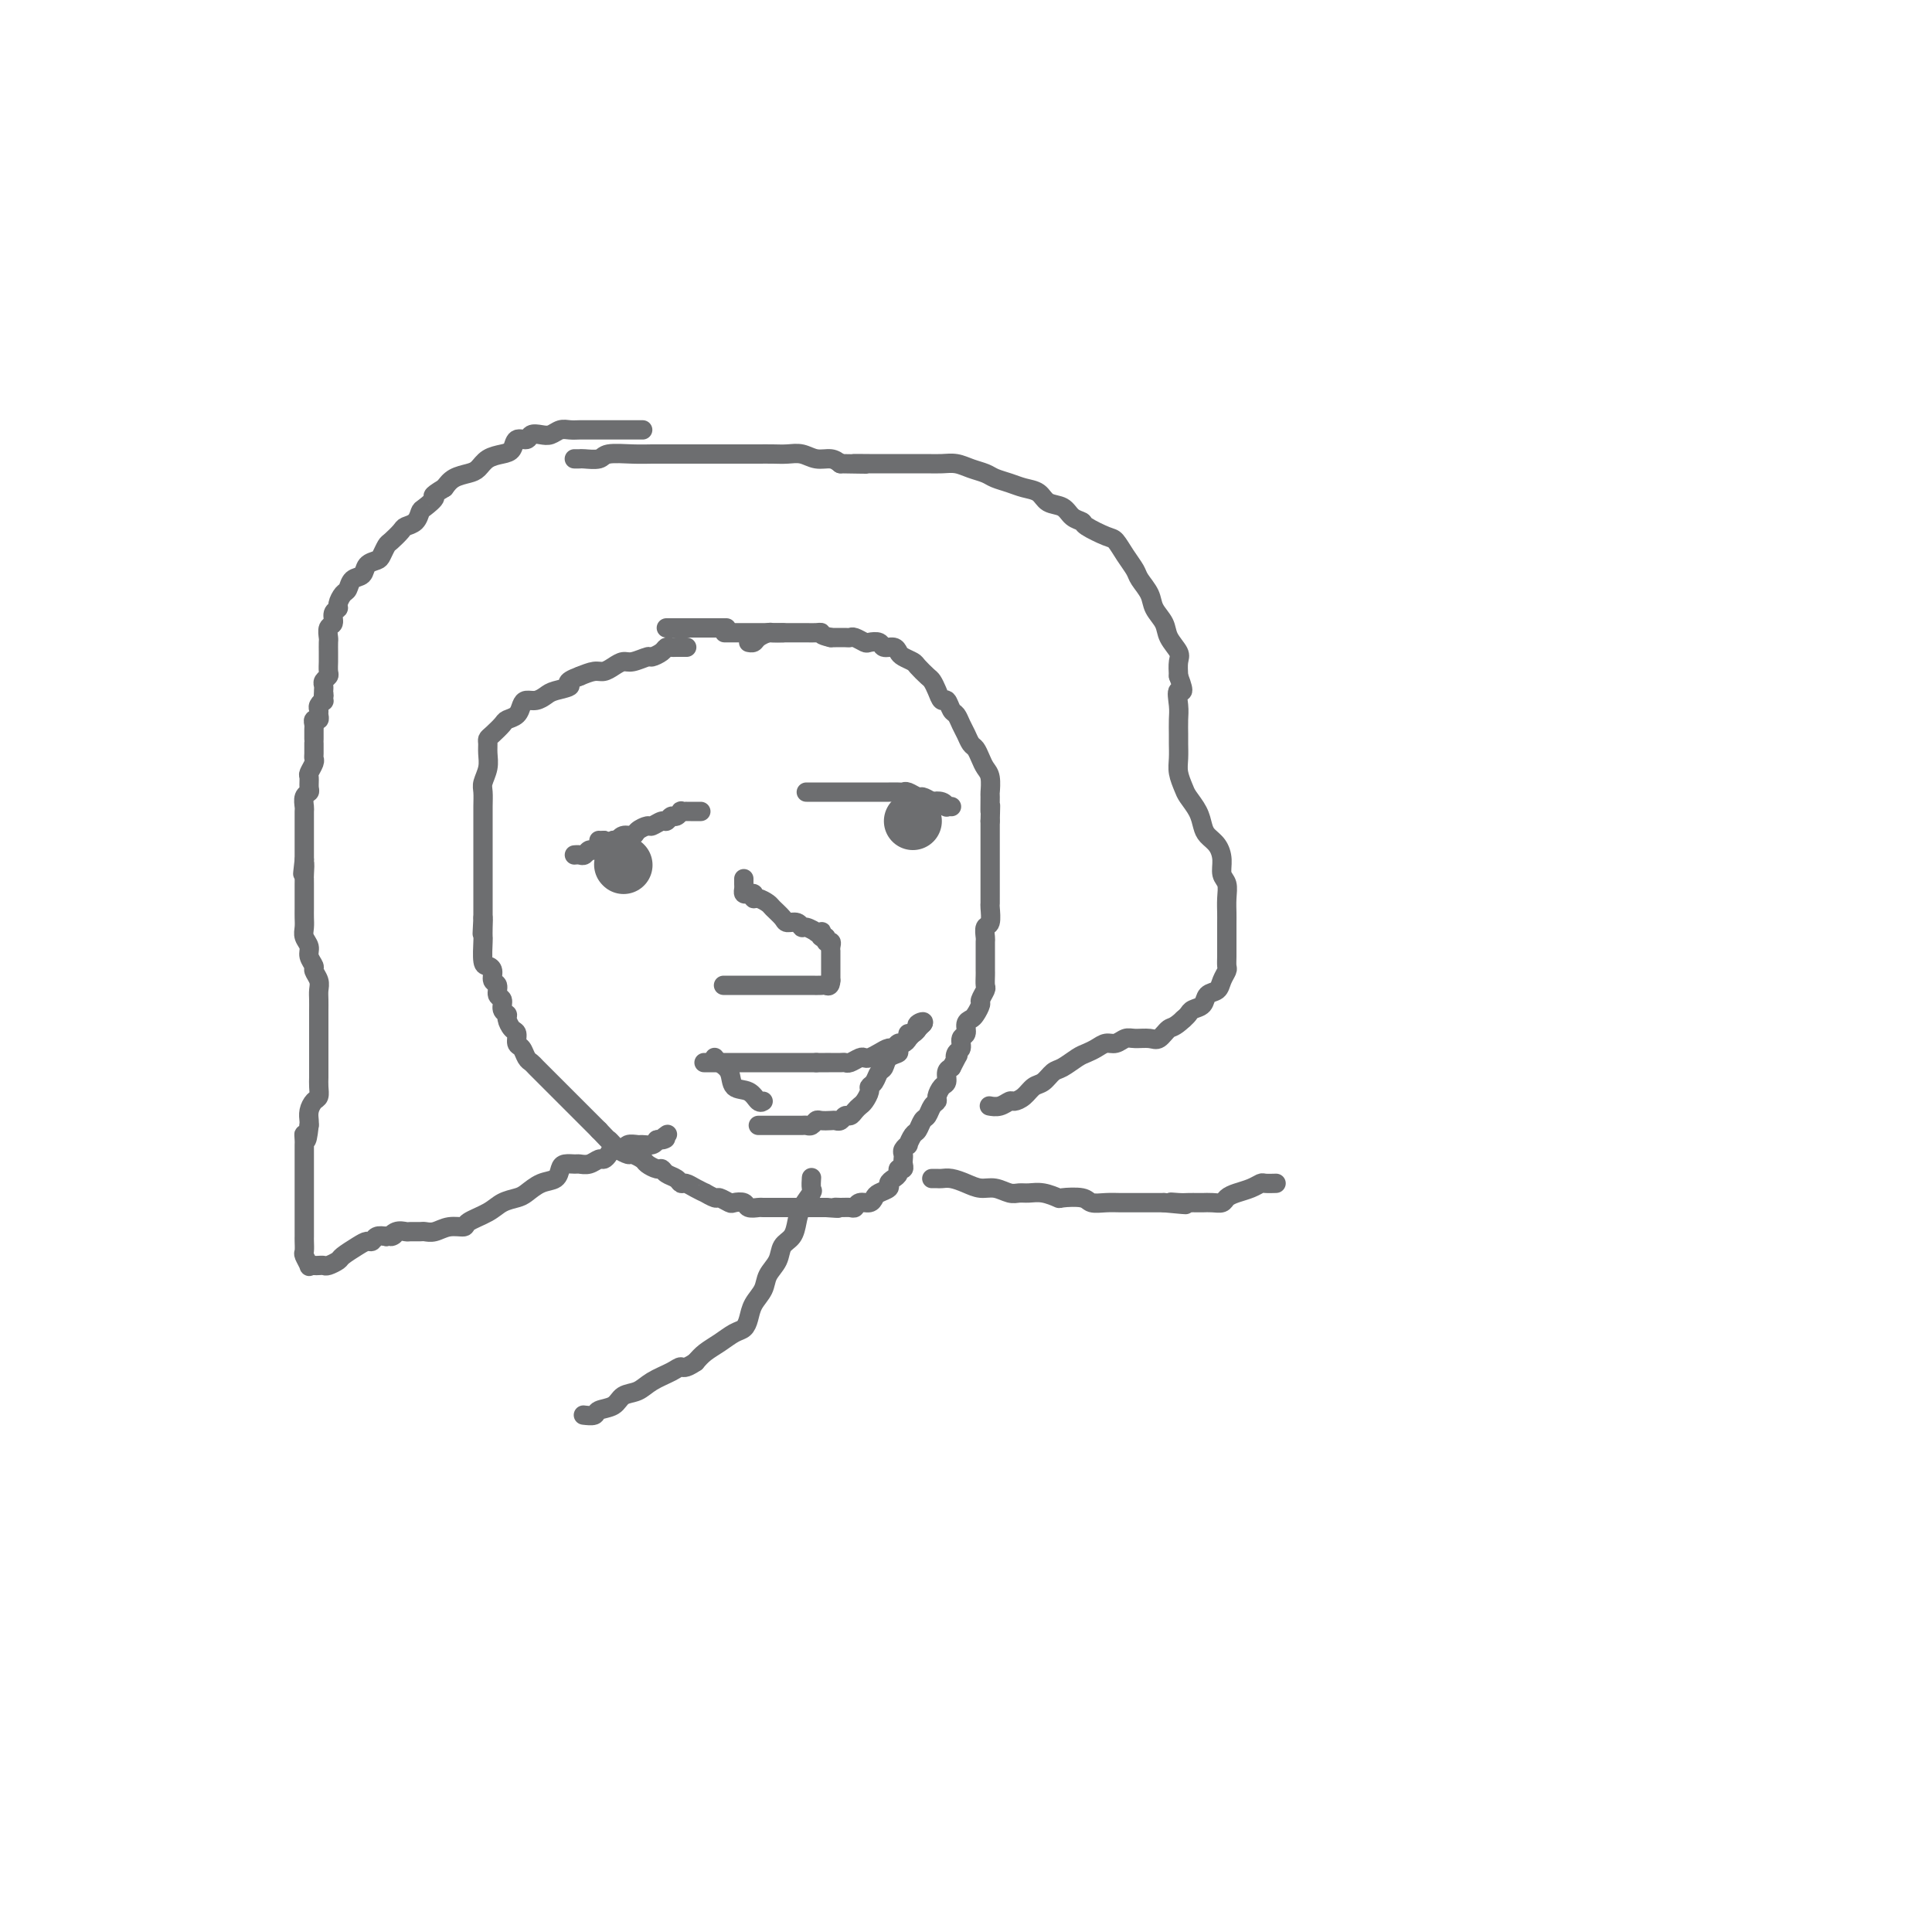 <svg viewBox='0 0 400 400' version='1.1' xmlns='http://www.w3.org/2000/svg' xmlns:xlink='http://www.w3.org/1999/xlink'><g fill='none' stroke='#6D6E70' stroke-width='4' stroke-linecap='round' stroke-linejoin='round'><path d='M142,134c-0.004,-0.000 -0.008,-0.000 0,0c0.008,0.000 0.027,0.000 0,0c-0.027,-0.000 -0.102,-0.001 0,0c0.102,0.001 0.379,0.003 0,0c-0.379,-0.003 -1.415,-0.011 -2,0c-0.585,0.011 -0.718,0.040 -1,0c-0.282,-0.040 -0.712,-0.150 -1,0c-0.288,0.150 -0.433,0.561 -1,1c-0.567,0.439 -1.555,0.905 -2,1c-0.445,0.095 -0.346,-0.181 -1,0c-0.654,0.181 -2.061,0.818 -3,1c-0.939,0.182 -1.409,-0.092 -2,0c-0.591,0.092 -1.303,0.550 -2,1c-0.697,0.450 -1.380,0.890 -2,1c-0.620,0.110 -1.177,-0.112 -2,0c-0.823,0.112 -1.911,0.556 -3,1'/><path d='M120,140c-3.700,1.332 -1.951,1.663 -2,2c-0.049,0.337 -1.897,0.681 -3,1c-1.103,0.319 -1.460,0.614 -2,1c-0.540,0.386 -1.262,0.863 -2,1c-0.738,0.137 -1.492,-0.066 -2,0c-0.508,0.066 -0.770,0.403 -1,1c-0.230,0.597 -0.430,1.456 -1,2c-0.570,0.544 -1.512,0.775 -2,1c-0.488,0.225 -0.523,0.444 -1,1c-0.477,0.556 -1.395,1.450 -2,2c-0.605,0.550 -0.898,0.756 -1,1c-0.102,0.244 -0.013,0.526 0,1c0.013,0.474 -0.049,1.141 0,2c0.049,0.859 0.209,1.909 0,3c-0.209,1.091 -0.788,2.222 -1,3c-0.212,0.778 -0.057,1.201 0,2c0.057,0.799 0.015,1.973 0,3c-0.015,1.027 -0.004,1.908 0,3c0.004,1.092 0.001,2.395 0,3c-0.001,0.605 -0.000,0.510 0,1c0.000,0.490 0.000,1.564 0,2c-0.000,0.436 -0.000,0.236 0,1c0.000,0.764 0.000,2.494 0,3c-0.000,0.506 -0.000,-0.211 0,0c0.000,0.211 0.000,1.351 0,2c-0.000,0.649 -0.000,0.808 0,1c0.000,0.192 0.000,0.419 0,1c-0.000,0.581 -0.000,1.517 0,2c0.000,0.483 0.000,0.515 0,1c-0.000,0.485 -0.000,1.424 0,2c0.000,0.576 0.000,0.788 0,1'/><path d='M100,190c-0.310,6.077 -0.084,2.269 0,1c0.084,-1.269 0.025,-0.001 0,1c-0.025,1.001 -0.017,1.734 0,2c0.017,0.266 0.042,0.064 0,1c-0.042,0.936 -0.151,3.009 0,4c0.151,0.991 0.561,0.899 1,1c0.439,0.101 0.906,0.393 1,1c0.094,0.607 -0.186,1.528 0,2c0.186,0.472 0.838,0.494 1,1c0.162,0.506 -0.168,1.497 0,2c0.168,0.503 0.832,0.520 1,1c0.168,0.480 -0.161,1.423 0,2c0.161,0.577 0.813,0.789 1,1c0.187,0.211 -0.090,0.423 0,1c0.090,0.577 0.549,1.520 1,2c0.451,0.480 0.895,0.496 1,1c0.105,0.504 -0.128,1.496 0,2c0.128,0.504 0.616,0.520 1,1c0.384,0.480 0.665,1.423 1,2c0.335,0.577 0.723,0.788 1,1c0.277,0.212 0.442,0.424 1,1c0.558,0.576 1.511,1.515 2,2c0.489,0.485 0.516,0.515 1,1c0.484,0.485 1.424,1.424 2,2c0.576,0.576 0.788,0.788 1,1c0.212,0.212 0.424,0.424 1,1c0.576,0.576 1.515,1.515 2,2c0.485,0.485 0.515,0.515 1,1c0.485,0.485 1.424,1.424 2,2c0.576,0.576 0.788,0.788 1,1'/><path d='M124,234c3.030,3.189 2.106,2.160 2,2c-0.106,-0.160 0.605,0.549 1,1c0.395,0.451 0.472,0.645 1,1c0.528,0.355 1.507,0.870 2,1c0.493,0.130 0.499,-0.124 1,0c0.501,0.124 1.495,0.625 2,1c0.505,0.375 0.520,0.625 1,1c0.480,0.375 1.424,0.875 2,1c0.576,0.125 0.784,-0.125 1,0c0.216,0.125 0.442,0.625 1,1c0.558,0.375 1.450,0.626 2,1c0.550,0.374 0.758,0.870 1,1c0.242,0.130 0.517,-0.105 1,0c0.483,0.105 1.175,0.549 2,1c0.825,0.451 1.783,0.909 2,1c0.217,0.091 -0.308,-0.186 0,0c0.308,0.186 1.449,0.833 2,1c0.551,0.167 0.514,-0.148 1,0c0.486,0.148 1.497,0.758 2,1c0.503,0.242 0.500,0.118 1,0c0.500,-0.118 1.503,-0.228 2,0c0.497,0.228 0.489,0.793 1,1c0.511,0.207 1.540,0.055 2,0c0.460,-0.055 0.351,-0.015 1,0c0.649,0.015 2.057,0.004 3,0c0.943,-0.004 1.422,-0.001 2,0c0.578,0.001 1.254,0.000 2,0c0.746,-0.000 1.561,-0.000 2,0c0.439,0.000 0.503,0.000 1,0c0.497,-0.000 1.428,-0.000 2,0c0.572,0.000 0.786,0.000 1,0'/><path d='M171,250c3.979,0.308 2.427,0.079 2,0c-0.427,-0.079 0.270,-0.006 1,0c0.730,0.006 1.491,-0.054 2,0c0.509,0.054 0.765,0.222 1,0c0.235,-0.222 0.449,-0.833 1,-1c0.551,-0.167 1.439,0.110 2,0c0.561,-0.110 0.794,-0.607 1,-1c0.206,-0.393 0.385,-0.682 1,-1c0.615,-0.318 1.666,-0.663 2,-1c0.334,-0.337 -0.050,-0.664 0,-1c0.050,-0.336 0.535,-0.682 1,-1c0.465,-0.318 0.909,-0.610 1,-1c0.091,-0.390 -0.171,-0.878 0,-1c0.171,-0.122 0.777,0.122 1,0c0.223,-0.122 0.064,-0.611 0,-1c-0.064,-0.389 -0.032,-0.677 0,-1c0.032,-0.323 0.064,-0.682 0,-1c-0.064,-0.318 -0.224,-0.595 0,-1c0.224,-0.405 0.834,-0.939 1,-1c0.166,-0.061 -0.110,0.349 0,0c0.110,-0.349 0.607,-1.459 1,-2c0.393,-0.541 0.684,-0.512 1,-1c0.316,-0.488 0.658,-1.492 1,-2c0.342,-0.508 0.683,-0.521 1,-1c0.317,-0.479 0.611,-1.423 1,-2c0.389,-0.577 0.874,-0.788 1,-1c0.126,-0.212 -0.107,-0.424 0,-1c0.107,-0.576 0.554,-1.515 1,-2c0.446,-0.485 0.889,-0.515 1,-1c0.111,-0.485 -0.111,-1.424 0,-2c0.111,-0.576 0.556,-0.788 1,-1'/><path d='M197,221c1.946,-3.804 1.310,-2.314 1,-2c-0.310,0.314 -0.294,-0.550 0,-1c0.294,-0.450 0.866,-0.488 1,-1c0.134,-0.512 -0.172,-1.498 0,-2c0.172,-0.502 0.821,-0.520 1,-1c0.179,-0.480 -0.111,-1.423 0,-2c0.111,-0.577 0.622,-0.789 1,-1c0.378,-0.211 0.623,-0.423 1,-1c0.377,-0.577 0.886,-1.520 1,-2c0.114,-0.480 -0.165,-0.496 0,-1c0.165,-0.504 0.776,-1.496 1,-2c0.224,-0.504 0.060,-0.520 0,-1c-0.060,-0.480 -0.016,-1.423 0,-2c0.016,-0.577 0.004,-0.789 0,-1c-0.004,-0.211 -0.001,-0.423 0,-1c0.001,-0.577 -0.001,-1.521 0,-2c0.001,-0.479 0.004,-0.493 0,-1c-0.004,-0.507 -0.015,-1.505 0,-2c0.015,-0.495 0.057,-0.485 0,-1c-0.057,-0.515 -0.211,-1.555 0,-2c0.211,-0.445 0.789,-0.294 1,-1c0.211,-0.706 0.057,-2.267 0,-3c-0.057,-0.733 -0.015,-0.637 0,-1c0.015,-0.363 0.004,-1.185 0,-2c-0.004,-0.815 -0.001,-1.622 0,-2c0.001,-0.378 0.000,-0.327 0,-1c-0.000,-0.673 -0.000,-2.070 0,-3c0.000,-0.930 0.000,-1.394 0,-2c-0.000,-0.606 -0.000,-1.356 0,-2c0.000,-0.644 0.000,-1.184 0,-2c-0.000,-0.816 -0.000,-1.908 0,-3'/><path d='M205,170c0.154,-5.536 0.038,-2.375 0,-2c-0.038,0.375 0.001,-2.035 0,-3c-0.001,-0.965 -0.042,-0.486 0,-1c0.042,-0.514 0.166,-2.021 0,-3c-0.166,-0.979 -0.622,-1.431 -1,-2c-0.378,-0.569 -0.679,-1.254 -1,-2c-0.321,-0.746 -0.663,-1.552 -1,-2c-0.337,-0.448 -0.668,-0.538 -1,-1c-0.332,-0.462 -0.666,-1.294 -1,-2c-0.334,-0.706 -0.667,-1.284 -1,-2c-0.333,-0.716 -0.667,-1.571 -1,-2c-0.333,-0.429 -0.667,-0.434 -1,-1c-0.333,-0.566 -0.665,-1.695 -1,-2c-0.335,-0.305 -0.671,0.213 -1,0c-0.329,-0.213 -0.650,-1.156 -1,-2c-0.350,-0.844 -0.727,-1.588 -1,-2c-0.273,-0.412 -0.440,-0.491 -1,-1c-0.560,-0.509 -1.511,-1.447 -2,-2c-0.489,-0.553 -0.516,-0.722 -1,-1c-0.484,-0.278 -1.424,-0.667 -2,-1c-0.576,-0.333 -0.788,-0.611 -1,-1c-0.212,-0.389 -0.423,-0.888 -1,-1c-0.577,-0.112 -1.520,0.162 -2,0c-0.480,-0.162 -0.496,-0.761 -1,-1c-0.504,-0.239 -1.496,-0.116 -2,0c-0.504,0.116 -0.520,0.227 -1,0c-0.480,-0.227 -1.424,-0.793 -2,-1c-0.576,-0.207 -0.783,-0.055 -1,0c-0.217,0.055 -0.443,0.015 -1,0c-0.557,-0.015 -1.445,-0.004 -2,0c-0.555,0.004 -0.778,0.002 -1,0'/><path d='M172,132c-2.432,-0.536 -2.013,-0.876 -2,-1c0.013,-0.124 -0.382,-0.033 -1,0c-0.618,0.033 -1.460,0.009 -2,0c-0.540,-0.009 -0.779,-0.002 -1,0c-0.221,0.002 -0.425,-0.000 -1,0c-0.575,0.000 -1.520,0.003 -2,0c-0.480,-0.003 -0.496,-0.011 -1,0c-0.504,0.011 -1.498,0.041 -2,0c-0.502,-0.041 -0.513,-0.155 -1,0c-0.487,0.155 -1.450,0.578 -2,1c-0.550,0.422 -0.687,0.845 -1,1c-0.313,0.155 -0.804,0.044 -1,0c-0.196,-0.044 -0.098,-0.022 0,0'/><path d='M138,130c0.012,0.000 0.025,0.000 0,0c-0.025,0.000 -0.087,0.000 0,0c0.087,0.000 0.322,0.000 1,0c0.678,0.000 1.800,0.000 3,0c1.200,-0.000 2.477,0.000 4,0c1.523,0.000 3.292,0.000 4,0c0.708,0.000 0.354,0.000 0,0'/><path d='M150,131c0.498,0.000 0.995,0.000 2,0c1.005,0.000 2.517,0.000 4,0c1.483,0.000 2.938,0.000 4,0c1.062,0.000 1.732,0.000 2,0c0.268,-0.000 0.134,0.000 0,0'/><path d='M133,89c-0.001,0.000 -0.003,0.000 0,0c0.003,-0.000 0.010,-0.000 0,0c-0.010,0.000 -0.036,0.000 0,0c0.036,-0.000 0.133,-0.000 0,0c-0.133,0.000 -0.497,0.000 -1,0c-0.503,-0.000 -1.146,-0.000 -2,0c-0.854,0.000 -1.919,0.000 -3,0c-1.081,-0.000 -2.176,-0.001 -3,0c-0.824,0.001 -1.375,0.004 -2,0c-0.625,-0.004 -1.322,-0.015 -2,0c-0.678,0.015 -1.338,0.055 -2,0c-0.662,-0.055 -1.328,-0.207 -2,0c-0.672,0.207 -1.350,0.772 -2,1c-0.650,0.228 -1.273,0.120 -2,0c-0.727,-0.120 -1.559,-0.253 -2,0c-0.441,0.253 -0.492,0.893 -1,1c-0.508,0.107 -1.473,-0.318 -2,0c-0.527,0.318 -0.615,1.381 -1,2c-0.385,0.619 -1.065,0.795 -2,1c-0.935,0.205 -2.123,0.439 -3,1c-0.877,0.561 -1.441,1.449 -2,2c-0.559,0.551 -1.112,0.764 -2,1c-0.888,0.236 -2.111,0.496 -3,1c-0.889,0.504 -1.445,1.252 -2,2'/><path d='M92,101c-3.440,2.042 -2.039,1.647 -2,2c0.039,0.353 -1.284,1.456 -2,2c-0.716,0.544 -0.826,0.531 -1,1c-0.174,0.469 -0.414,1.420 -1,2c-0.586,0.580 -1.519,0.789 -2,1c-0.481,0.211 -0.509,0.424 -1,1c-0.491,0.576 -1.445,1.515 -2,2c-0.555,0.485 -0.711,0.515 -1,1c-0.289,0.485 -0.711,1.424 -1,2c-0.289,0.576 -0.445,0.788 -1,1c-0.555,0.212 -1.510,0.423 -2,1c-0.490,0.577 -0.513,1.520 -1,2c-0.487,0.480 -1.436,0.496 -2,1c-0.564,0.504 -0.744,1.496 -1,2c-0.256,0.504 -0.589,0.520 -1,1c-0.411,0.480 -0.898,1.423 -1,2c-0.102,0.577 0.183,0.789 0,1c-0.183,0.211 -0.834,0.423 -1,1c-0.166,0.577 0.152,1.520 0,2c-0.152,0.480 -0.773,0.496 -1,1c-0.227,0.504 -0.061,1.496 0,2c0.061,0.504 0.016,0.520 0,1c-0.016,0.480 -0.003,1.424 0,2c0.003,0.576 -0.003,0.784 0,1c0.003,0.216 0.015,0.439 0,1c-0.015,0.561 -0.057,1.460 0,2c0.057,0.540 0.211,0.722 0,1c-0.211,0.278 -0.789,0.652 -1,1c-0.211,0.348 -0.057,0.671 0,1c0.057,0.329 0.016,0.666 0,1c-0.016,0.334 -0.008,0.667 0,1'/><path d='M67,144c-0.614,3.185 -0.150,0.646 0,0c0.150,-0.646 -0.013,0.600 0,1c0.013,0.400 0.201,-0.047 0,0c-0.201,0.047 -0.790,0.586 -1,1c-0.210,0.414 -0.042,0.703 0,1c0.042,0.297 -0.041,0.604 0,1c0.041,0.396 0.207,0.883 0,1c-0.207,0.117 -0.788,-0.136 -1,0c-0.212,0.136 -0.057,0.662 0,1c0.057,0.338 0.015,0.490 0,1c-0.015,0.510 -0.004,1.380 0,2c0.004,0.620 0.002,0.991 0,1c-0.002,0.009 -0.004,-0.344 0,0c0.004,0.344 0.015,1.387 0,2c-0.015,0.613 -0.057,0.798 0,1c0.057,0.202 0.212,0.422 0,1c-0.212,0.578 -0.793,1.516 -1,2c-0.207,0.484 -0.041,0.515 0,1c0.041,0.485 -0.041,1.424 0,2c0.041,0.576 0.207,0.788 0,1c-0.207,0.212 -0.788,0.423 -1,1c-0.212,0.577 -0.057,1.520 0,2c0.057,0.480 0.015,0.496 0,1c-0.015,0.504 -0.004,1.497 0,2c0.004,0.503 0.001,0.516 0,1c-0.001,0.484 -0.000,1.439 0,2c0.000,0.561 0.000,0.728 0,1c-0.000,0.272 -0.000,0.650 0,1c0.000,0.350 0.000,0.671 0,1c-0.000,0.329 -0.000,0.665 0,1c0.000,0.335 0.000,0.667 0,1'/><path d='M63,178c-0.619,5.379 -0.166,1.826 0,1c0.166,-0.826 0.044,1.073 0,2c-0.044,0.927 -0.012,0.881 0,1c0.012,0.119 0.003,0.402 0,1c-0.003,0.598 -0.001,1.511 0,2c0.001,0.489 -0.001,0.554 0,1c0.001,0.446 0.004,1.274 0,2c-0.004,0.726 -0.016,1.349 0,2c0.016,0.651 0.061,1.330 0,2c-0.061,0.670 -0.228,1.330 0,2c0.228,0.670 0.849,1.348 1,2c0.151,0.652 -0.170,1.277 0,2c0.170,0.723 0.830,1.544 1,2c0.170,0.456 -0.151,0.546 0,1c0.151,0.454 0.772,1.272 1,2c0.228,0.728 0.061,1.368 0,2c-0.061,0.632 -0.016,1.257 0,2c0.016,0.743 0.004,1.602 0,2c-0.004,0.398 -0.001,0.333 0,1c0.001,0.667 0.000,2.065 0,3c-0.000,0.935 -0.000,1.405 0,2c0.000,0.595 -0.000,1.314 0,2c0.000,0.686 0.001,1.340 0,2c-0.001,0.660 -0.003,1.328 0,2c0.003,0.672 0.011,1.349 0,2c-0.011,0.651 -0.041,1.277 0,2c0.041,0.723 0.155,1.542 0,2c-0.155,0.458 -0.578,0.556 -1,1c-0.422,0.444 -0.845,1.235 -1,2c-0.155,0.765 -0.044,1.504 0,2c0.044,0.496 0.022,0.748 0,1'/><path d='M64,233c-0.536,5.041 -0.876,2.645 -1,2c-0.124,-0.645 -0.033,0.461 0,1c0.033,0.539 0.009,0.511 0,1c-0.009,0.489 -0.002,1.496 0,2c0.002,0.504 0.001,0.505 0,1c-0.001,0.495 -0.000,1.485 0,2c0.000,0.515 0.000,0.557 0,1c-0.000,0.443 -0.000,1.289 0,2c0.000,0.711 0.000,1.289 0,2c-0.000,0.711 -0.000,1.556 0,2c0.000,0.444 0.000,0.486 0,1c-0.000,0.514 -0.000,1.499 0,2c0.000,0.501 0.000,0.520 0,1c-0.000,0.480 -0.001,1.423 0,2c0.001,0.577 0.004,0.789 0,1c-0.004,0.211 -0.016,0.421 0,1c0.016,0.579 0.060,1.528 0,2c-0.060,0.472 -0.223,0.466 0,1c0.223,0.534 0.834,1.607 1,2c0.166,0.393 -0.111,0.106 0,0c0.111,-0.106 0.611,-0.032 1,0c0.389,0.032 0.666,0.021 1,0c0.334,-0.021 0.726,-0.050 1,0c0.274,0.050 0.430,0.181 1,0c0.570,-0.181 1.553,-0.675 2,-1c0.447,-0.325 0.357,-0.483 1,-1c0.643,-0.517 2.020,-1.393 3,-2c0.980,-0.607 1.562,-0.946 2,-1c0.438,-0.054 0.733,0.178 1,0c0.267,-0.178 0.505,-0.765 1,-1c0.495,-0.235 1.248,-0.117 2,0'/><path d='M80,256c2.671,-0.867 1.350,-0.036 1,0c-0.350,0.036 0.273,-0.723 1,-1c0.727,-0.277 1.559,-0.073 2,0c0.441,0.073 0.491,0.016 1,0c0.509,-0.016 1.479,0.010 2,0c0.521,-0.010 0.595,-0.058 1,0c0.405,0.058 1.140,0.220 2,0c0.860,-0.220 1.843,-0.822 3,-1c1.157,-0.178 2.488,0.068 3,0c0.512,-0.068 0.205,-0.451 1,-1c0.795,-0.549 2.691,-1.264 4,-2c1.309,-0.736 2.032,-1.491 3,-2c0.968,-0.509 2.182,-0.770 3,-1c0.818,-0.230 1.240,-0.430 2,-1c0.760,-0.570 1.857,-1.512 3,-2c1.143,-0.488 2.333,-0.523 3,-1c0.667,-0.477 0.811,-1.395 1,-2c0.189,-0.605 0.421,-0.898 1,-1c0.579,-0.102 1.503,-0.012 2,0c0.497,0.012 0.567,-0.052 1,0c0.433,0.052 1.228,0.220 2,0c0.772,-0.220 1.520,-0.828 2,-1c0.480,-0.172 0.691,0.094 1,0c0.309,-0.094 0.717,-0.547 1,-1c0.283,-0.453 0.442,-0.906 1,-1c0.558,-0.094 1.515,0.172 2,0c0.485,-0.172 0.497,-0.781 1,-1c0.503,-0.219 1.496,-0.048 2,0c0.504,0.048 0.520,-0.025 1,0c0.480,0.025 1.423,0.150 2,0c0.577,-0.150 0.789,-0.575 1,-1'/><path d='M136,236c3.105,-0.713 1.368,0.005 1,0c-0.368,-0.005 0.632,-0.732 1,-1c0.368,-0.268 0.105,-0.077 0,0c-0.105,0.077 -0.053,0.038 0,0'/><path d='M119,95c0.002,0.000 0.004,0.000 0,0c-0.004,-0.000 -0.014,-0.000 0,0c0.014,0.000 0.053,0.001 0,0c-0.053,-0.001 -0.197,-0.004 0,0c0.197,0.004 0.733,0.015 1,0c0.267,-0.015 0.263,-0.057 1,0c0.737,0.057 2.216,0.211 3,0c0.784,-0.211 0.873,-0.789 2,-1c1.127,-0.211 3.292,-0.057 5,0c1.708,0.057 2.960,0.015 4,0c1.040,-0.015 1.867,-0.004 3,0c1.133,0.004 2.573,0.001 4,0c1.427,-0.001 2.843,-0.000 4,0c1.157,0.000 2.056,-0.000 3,0c0.944,0.000 1.932,0.000 3,0c1.068,-0.000 2.214,-0.001 3,0c0.786,0.001 1.210,0.004 2,0c0.790,-0.004 1.944,-0.016 3,0c1.056,0.016 2.012,0.060 3,0c0.988,-0.060 2.007,-0.222 3,0c0.993,0.222 1.960,0.829 3,1c1.040,0.171 2.154,-0.094 3,0c0.846,0.094 1.423,0.547 2,1'/><path d='M174,96c9.044,0.155 4.155,0.041 3,0c-1.155,-0.041 1.422,-0.011 3,0c1.578,0.011 2.155,0.003 3,0c0.845,-0.003 1.959,-0.002 3,0c1.041,0.002 2.011,0.003 3,0c0.989,-0.003 1.998,-0.012 3,0c1.002,0.012 1.997,0.045 3,0c1.003,-0.045 2.015,-0.167 3,0c0.985,0.167 1.943,0.622 3,1c1.057,0.378 2.212,0.677 3,1c0.788,0.323 1.207,0.668 2,1c0.793,0.332 1.960,0.651 3,1c1.040,0.349 1.955,0.727 3,1c1.045,0.273 2.221,0.441 3,1c0.779,0.559 1.162,1.511 2,2c0.838,0.489 2.133,0.516 3,1c0.867,0.484 1.306,1.423 2,2c0.694,0.577 1.642,0.790 2,1c0.358,0.210 0.127,0.416 1,1c0.873,0.584 2.849,1.545 4,2c1.151,0.455 1.478,0.404 2,1c0.522,0.596 1.238,1.839 2,3c0.762,1.161 1.570,2.239 2,3c0.430,0.761 0.481,1.204 1,2c0.519,0.796 1.506,1.946 2,3c0.494,1.054 0.497,2.011 1,3c0.503,0.989 1.508,2.011 2,3c0.492,0.989 0.472,1.946 1,3c0.528,1.054 1.604,2.207 2,3c0.396,0.793 0.113,1.227 0,2c-0.113,0.773 -0.057,1.887 0,3'/><path d='M244,140c1.702,4.402 0.456,2.908 0,3c-0.456,0.092 -0.122,1.771 0,3c0.122,1.229 0.032,2.009 0,3c-0.032,0.991 -0.005,2.195 0,3c0.005,0.805 -0.011,1.212 0,2c0.011,0.788 0.048,1.957 0,3c-0.048,1.043 -0.181,1.960 0,3c0.181,1.040 0.678,2.204 1,3c0.322,0.796 0.471,1.224 1,2c0.529,0.776 1.438,1.901 2,3c0.562,1.099 0.776,2.171 1,3c0.224,0.829 0.456,1.415 1,2c0.544,0.585 1.400,1.171 2,2c0.600,0.829 0.945,1.903 1,3c0.055,1.097 -0.182,2.218 0,3c0.182,0.782 0.781,1.224 1,2c0.219,0.776 0.059,1.884 0,3c-0.059,1.116 -0.016,2.238 0,3c0.016,0.762 0.004,1.164 0,2c-0.004,0.836 -0.000,2.107 0,3c0.000,0.893 -0.003,1.408 0,2c0.003,0.592 0.013,1.262 0,2c-0.013,0.738 -0.049,1.545 0,2c0.049,0.455 0.183,0.560 0,1c-0.183,0.440 -0.683,1.217 -1,2c-0.317,0.783 -0.452,1.572 -1,2c-0.548,0.428 -1.509,0.496 -2,1c-0.491,0.504 -0.513,1.444 -1,2c-0.487,0.556 -1.439,0.727 -2,1c-0.561,0.273 -0.732,0.650 -1,1c-0.268,0.350 -0.634,0.675 -1,1'/><path d='M245,211c-1.972,1.878 -2.401,1.574 -3,2c-0.599,0.426 -1.368,1.582 -2,2c-0.632,0.418 -1.128,0.097 -2,0c-0.872,-0.097 -2.120,0.029 -3,0c-0.880,-0.029 -1.391,-0.215 -2,0c-0.609,0.215 -1.317,0.830 -2,1c-0.683,0.170 -1.341,-0.105 -2,0c-0.659,0.105 -1.317,0.590 -2,1c-0.683,0.410 -1.390,0.744 -2,1c-0.610,0.256 -1.122,0.435 -2,1c-0.878,0.565 -2.122,1.517 -3,2c-0.878,0.483 -1.391,0.498 -2,1c-0.609,0.502 -1.314,1.493 -2,2c-0.686,0.507 -1.352,0.532 -2,1c-0.648,0.468 -1.277,1.379 -2,2c-0.723,0.621 -1.539,0.951 -2,1c-0.461,0.049 -0.568,-0.183 -1,0c-0.432,0.183 -1.188,0.781 -2,1c-0.812,0.219 -1.680,0.059 -2,0c-0.320,-0.059 -0.091,-0.017 0,0c0.091,0.017 0.046,0.008 0,0'/><path d='M119,177c0.024,-0.002 0.048,-0.005 0,0c-0.048,0.005 -0.168,0.016 0,0c0.168,-0.016 0.622,-0.061 1,0c0.378,0.061 0.678,0.227 1,0c0.322,-0.227 0.666,-0.848 1,-1c0.334,-0.152 0.656,0.165 1,0c0.344,-0.165 0.708,-0.814 1,-1c0.292,-0.186 0.512,0.090 1,0c0.488,-0.090 1.244,-0.545 2,-1'/><path d='M127,174c1.434,-0.400 1.018,0.099 1,0c-0.018,-0.099 0.361,-0.796 1,-1c0.639,-0.204 1.537,0.085 2,0c0.463,-0.085 0.491,-0.543 1,-1c0.509,-0.457 1.498,-0.911 2,-1c0.502,-0.089 0.515,0.187 1,0c0.485,-0.187 1.440,-0.839 2,-1c0.560,-0.161 0.723,0.167 1,0c0.277,-0.167 0.667,-0.829 1,-1c0.333,-0.171 0.610,0.150 1,0c0.390,-0.150 0.892,-0.772 1,-1c0.108,-0.228 -0.177,-0.061 0,0c0.177,0.061 0.817,0.016 1,0c0.183,-0.016 -0.091,-0.004 0,0c0.091,0.004 0.546,0.001 1,0c0.454,-0.001 0.906,-0.000 1,0c0.094,0.000 -0.171,0.000 0,0c0.171,-0.000 0.777,-0.000 1,0c0.223,0.000 0.064,0.000 0,0c-0.064,-0.000 -0.032,-0.000 0,0'/><path d='M167,164c-0.058,-0.000 -0.116,-0.000 0,0c0.116,0.000 0.406,0.000 1,0c0.594,-0.000 1.493,-0.000 2,0c0.507,0.000 0.621,0.000 1,0c0.379,-0.000 1.023,-0.000 2,0c0.977,0.000 2.288,0.000 3,0c0.712,-0.000 0.825,-0.000 1,0c0.175,0.000 0.413,0.000 1,0c0.587,-0.000 1.523,-0.000 2,0c0.477,0.000 0.495,0.000 1,0c0.505,-0.000 1.496,-0.001 2,0c0.504,0.001 0.520,0.004 1,0c0.480,-0.004 1.423,-0.016 2,0c0.577,0.016 0.787,0.060 1,0c0.213,-0.060 0.428,-0.222 1,0c0.572,0.222 1.500,0.829 2,1c0.500,0.171 0.571,-0.094 1,0c0.429,0.094 1.214,0.547 2,1'/><path d='M193,166c4.205,0.326 1.719,0.140 1,0c-0.719,-0.140 0.329,-0.234 1,0c0.671,0.234 0.963,0.795 1,1c0.037,0.205 -0.182,0.055 0,0c0.182,-0.055 0.766,-0.016 1,0c0.234,0.016 0.117,0.008 0,0'/><path d='M124,174c0.000,0.000 0.100,0.100 0.1,0.1'/><path d='M125,174c0.000,0.000 0.100,0.100 0.1,0.1'/><path d='M125,174c0.000,0.000 0.100,0.100 0.1,0.1'/><path d='M126,175c0.000,0.000 0.100,0.100 0.1,0.1'/><path d='M127,175c0.000,0.000 0.100,0.100 0.1,0.1'/><path d='M127,176c0.000,0.000 0.000,0.000 0,0c0.000,0.000 -0.000,0.000 0,0c0.000,0.000 0.000,0.000 0,0c-0.000,0.000 0.000,0.000 0,0'/><path d='M128,177c0.000,0.000 0.000,0.000 0,0c0.000,0.000 0.000,0.000 0,0c0.000,0.000 0.000,0.000 0,0'/></g>
<g fill='none' stroke='#6D6E70' stroke-width='12' stroke-linecap='round' stroke-linejoin='round'><path d='M129,179c0.000,0.000 0.100,0.100 0.1,0.1'/><path d='M189,170c0.000,0.000 0.000,0.000 0,0c0.000,0.000 0.000,0.000 0,0'/></g>
<g fill='none' stroke='#6D6E70' stroke-width='4' stroke-linecap='round' stroke-linejoin='round'><path d='M154,182c0.000,-0.007 0.000,-0.013 0,0c-0.000,0.013 -0.001,0.046 0,0c0.001,-0.046 0.003,-0.170 0,0c-0.003,0.170 -0.011,0.633 0,1c0.011,0.367 0.041,0.637 0,1c-0.041,0.363 -0.155,0.818 0,1c0.155,0.182 0.577,0.091 1,0'/><path d='M155,185c0.389,0.400 0.863,-0.101 1,0c0.137,0.101 -0.061,0.804 0,1c0.061,0.196 0.383,-0.115 1,0c0.617,0.115 1.531,0.657 2,1c0.469,0.343 0.493,0.488 1,1c0.507,0.512 1.496,1.390 2,2c0.504,0.610 0.521,0.952 1,1c0.479,0.048 1.420,-0.197 2,0c0.580,0.197 0.800,0.838 1,1c0.200,0.162 0.379,-0.154 1,0c0.621,0.154 1.682,0.777 2,1c0.318,0.223 -0.107,0.045 0,0c0.107,-0.045 0.746,0.045 1,0c0.254,-0.045 0.125,-0.223 0,0c-0.125,0.223 -0.244,0.847 0,1c0.244,0.153 0.850,-0.165 1,0c0.150,0.165 -0.156,0.814 0,1c0.156,0.186 0.774,-0.090 1,0c0.226,0.090 0.061,0.545 0,1c-0.061,0.455 -0.016,0.911 0,1c0.016,0.089 0.004,-0.187 0,0c-0.004,0.187 -0.001,0.838 0,1c0.001,0.162 0.000,-0.164 0,0c-0.000,0.164 -0.000,0.819 0,1c0.000,0.181 0.000,-0.110 0,0c-0.000,0.110 -0.000,0.622 0,1c0.000,0.378 0.000,0.623 0,1c-0.000,0.377 -0.000,0.884 0,1c0.000,0.116 0.000,-0.161 0,0c-0.000,0.161 -0.000,0.760 0,1c0.000,0.240 0.000,0.120 0,0'/><path d='M172,203c-0.040,1.464 -0.641,1.124 -1,1c-0.359,-0.124 -0.478,-0.033 -1,0c-0.522,0.033 -1.449,0.009 -2,0c-0.551,-0.009 -0.725,-0.002 -1,0c-0.275,0.002 -0.650,0.001 -1,0c-0.350,-0.001 -0.675,-0.000 -1,0c-0.325,0.000 -0.649,0.000 -1,0c-0.351,-0.000 -0.728,-0.000 -1,0c-0.272,0.000 -0.440,0.000 -1,0c-0.560,-0.000 -1.511,-0.000 -2,0c-0.489,0.000 -0.516,0.000 -1,0c-0.484,-0.000 -1.424,-0.000 -2,0c-0.576,0.000 -0.789,0.000 -1,0c-0.211,-0.000 -0.421,-0.000 -1,0c-0.579,0.000 -1.526,0.000 -2,0c-0.474,-0.000 -0.474,-0.000 -1,0c-0.526,0.000 -1.579,0.000 -2,0c-0.421,-0.000 -0.211,-0.000 0,0'/><path d='M146,220c-0.211,0.000 -0.423,0.000 0,0c0.423,0.000 1.479,0.000 2,0c0.521,-0.000 0.507,0.000 1,0c0.493,-0.000 1.493,0.000 2,0c0.507,-0.000 0.521,0.000 1,0c0.479,0.000 1.423,-0.000 2,0c0.577,0.000 0.789,0.000 1,0c0.211,0.000 0.423,-0.000 1,0c0.577,0.000 1.520,0.000 2,0c0.480,-0.000 0.496,-0.000 1,0c0.504,0.000 1.496,0.000 2,0c0.504,0.000 0.520,0.000 1,0c0.480,0.000 1.424,0.000 2,0c0.576,0.000 0.783,0.000 1,0c0.217,0.000 0.443,0.000 1,0c0.557,-0.000 1.445,-0.000 2,0c0.555,0.000 0.778,0.000 1,0'/><path d='M169,220c3.979,0.000 2.427,0.001 2,0c-0.427,-0.001 0.270,-0.004 1,0c0.730,0.004 1.491,0.015 2,0c0.509,-0.015 0.766,-0.056 1,0c0.234,0.056 0.447,0.208 1,0c0.553,-0.208 1.447,-0.778 2,-1c0.553,-0.222 0.764,-0.097 1,0c0.236,0.097 0.497,0.166 1,0c0.503,-0.166 1.248,-0.565 2,-1c0.752,-0.435 1.512,-0.904 2,-1c0.488,-0.096 0.704,0.180 1,0c0.296,-0.180 0.670,-0.818 1,-1c0.330,-0.182 0.614,0.091 1,0c0.386,-0.091 0.873,-0.545 1,-1c0.127,-0.455 -0.106,-0.910 0,-1c0.106,-0.090 0.550,0.186 1,0c0.450,-0.186 0.904,-0.833 1,-1c0.096,-0.167 -0.166,0.147 0,0c0.166,-0.147 0.762,-0.756 1,-1c0.238,-0.244 0.119,-0.122 0,0'/><path d='M191,212c0.687,-0.820 -0.594,-0.371 -1,0c-0.406,0.371 0.065,0.663 0,1c-0.065,0.337 -0.665,0.719 -1,1c-0.335,0.281 -0.404,0.460 -1,1c-0.596,0.540 -1.718,1.439 -2,2c-0.282,0.561 0.276,0.784 0,1c-0.276,0.216 -1.384,0.425 -2,1c-0.616,0.575 -0.739,1.515 -1,2c-0.261,0.485 -0.661,0.515 -1,1c-0.339,0.485 -0.615,1.425 -1,2c-0.385,0.575 -0.877,0.784 -1,1c-0.123,0.216 0.122,0.440 0,1c-0.122,0.560 -0.610,1.455 -1,2c-0.390,0.545 -0.682,0.738 -1,1c-0.318,0.262 -0.663,0.592 -1,1c-0.337,0.408 -0.667,0.894 -1,1c-0.333,0.106 -0.670,-0.167 -1,0c-0.330,0.167 -0.652,0.776 -1,1c-0.348,0.224 -0.723,0.064 -1,0c-0.277,-0.064 -0.456,-0.031 -1,0c-0.544,0.031 -1.454,0.061 -2,0c-0.546,-0.061 -0.728,-0.212 -1,0c-0.272,0.212 -0.635,0.789 -1,1c-0.365,0.211 -0.732,0.057 -1,0c-0.268,-0.057 -0.438,-0.015 -1,0c-0.562,0.015 -1.516,0.004 -2,0c-0.484,-0.004 -0.497,-0.001 -1,0c-0.503,0.001 -1.496,0.000 -2,0c-0.504,-0.000 -0.520,-0.000 -1,0c-0.480,0.000 -1.423,0.000 -2,0c-0.577,-0.000 -0.789,-0.000 -1,0'/><path d='M148,219c-0.004,-0.005 -0.008,-0.011 0,0c0.008,0.011 0.028,0.038 0,0c-0.028,-0.038 -0.103,-0.142 0,0c0.103,0.142 0.384,0.529 1,1c0.616,0.471 1.566,1.026 2,2c0.434,0.974 0.351,2.366 1,3c0.649,0.634 2.030,0.510 3,1c0.970,0.490 1.530,1.593 2,2c0.470,0.407 0.848,0.116 1,0c0.152,-0.116 0.076,-0.058 0,0'/><path d='M168,244c0.000,-0.001 0.000,-0.002 0,0c-0.000,0.002 -0.001,0.008 0,0c0.001,-0.008 0.002,-0.029 0,0c-0.002,0.029 -0.007,0.108 0,0c0.007,-0.108 0.027,-0.402 0,0c-0.027,0.402 -0.100,1.501 0,2c0.100,0.499 0.374,0.398 0,1c-0.374,0.602 -1.394,1.907 -2,3c-0.606,1.093 -0.796,1.972 -1,3c-0.204,1.028 -0.421,2.204 -1,3c-0.579,0.796 -1.521,1.213 -2,2c-0.479,0.787 -0.496,1.943 -1,3c-0.504,1.057 -1.497,2.013 -2,3c-0.503,0.987 -0.518,2.004 -1,3c-0.482,0.996 -1.430,1.972 -2,3c-0.570,1.028 -0.761,2.110 -1,3c-0.239,0.890 -0.525,1.589 -1,2c-0.475,0.411 -1.138,0.533 -2,1c-0.862,0.467 -1.925,1.280 -3,2c-1.075,0.720 -2.164,1.349 -3,2c-0.836,0.651 -1.418,1.326 -2,2'/><path d='M144,282c-2.315,1.583 -2.602,1.039 -3,1c-0.398,-0.039 -0.906,0.427 -2,1c-1.094,0.573 -2.773,1.252 -4,2c-1.227,0.748 -2.001,1.563 -3,2c-0.999,0.437 -2.223,0.495 -3,1c-0.777,0.505 -1.109,1.456 -2,2c-0.891,0.544 -2.342,0.682 -3,1c-0.658,0.318 -0.523,0.816 -1,1c-0.477,0.184 -1.565,0.052 -2,0c-0.435,-0.052 -0.218,-0.026 0,0'/><path d='M193,244c-0.000,0.000 -0.001,0.000 0,0c0.001,-0.000 0.003,-0.000 0,0c-0.003,0.000 -0.013,0.000 0,0c0.013,-0.000 0.047,-0.001 0,0c-0.047,0.001 -0.175,0.003 0,0c0.175,-0.003 0.655,-0.011 1,0c0.345,0.011 0.556,0.040 1,0c0.444,-0.040 1.120,-0.151 2,0c0.880,0.151 1.965,0.562 3,1c1.035,0.438 2.020,0.902 3,1c0.980,0.098 1.956,-0.171 3,0c1.044,0.171 2.158,0.782 3,1c0.842,0.218 1.413,0.045 2,0c0.587,-0.045 1.190,0.040 2,0c0.810,-0.040 1.826,-0.203 3,0c1.174,0.203 2.506,0.772 3,1c0.494,0.228 0.152,0.114 1,0c0.848,-0.114 2.888,-0.227 4,0c1.112,0.227 1.298,0.793 2,1c0.702,0.207 1.920,0.056 3,0c1.080,-0.056 2.021,-0.015 3,0c0.979,0.015 1.994,0.004 3,0c1.006,-0.004 2.002,-0.001 3,0c0.998,0.001 1.999,0.001 3,0'/><path d='M241,249c7.842,0.774 3.449,0.207 2,0c-1.449,-0.207 0.048,-0.056 1,0c0.952,0.056 1.358,0.016 2,0c0.642,-0.016 1.519,-0.007 2,0c0.481,0.007 0.565,0.013 1,0c0.435,-0.013 1.222,-0.045 2,0c0.778,0.045 1.546,0.166 2,0c0.454,-0.166 0.593,-0.619 1,-1c0.407,-0.381 1.083,-0.691 2,-1c0.917,-0.309 2.074,-0.619 3,-1c0.926,-0.381 1.621,-0.834 2,-1c0.379,-0.166 0.442,-0.044 1,0c0.558,0.044 1.612,0.012 2,0c0.388,-0.012 0.111,-0.003 0,0c-0.111,0.003 -0.055,0.002 0,0'/></g>
</svg>